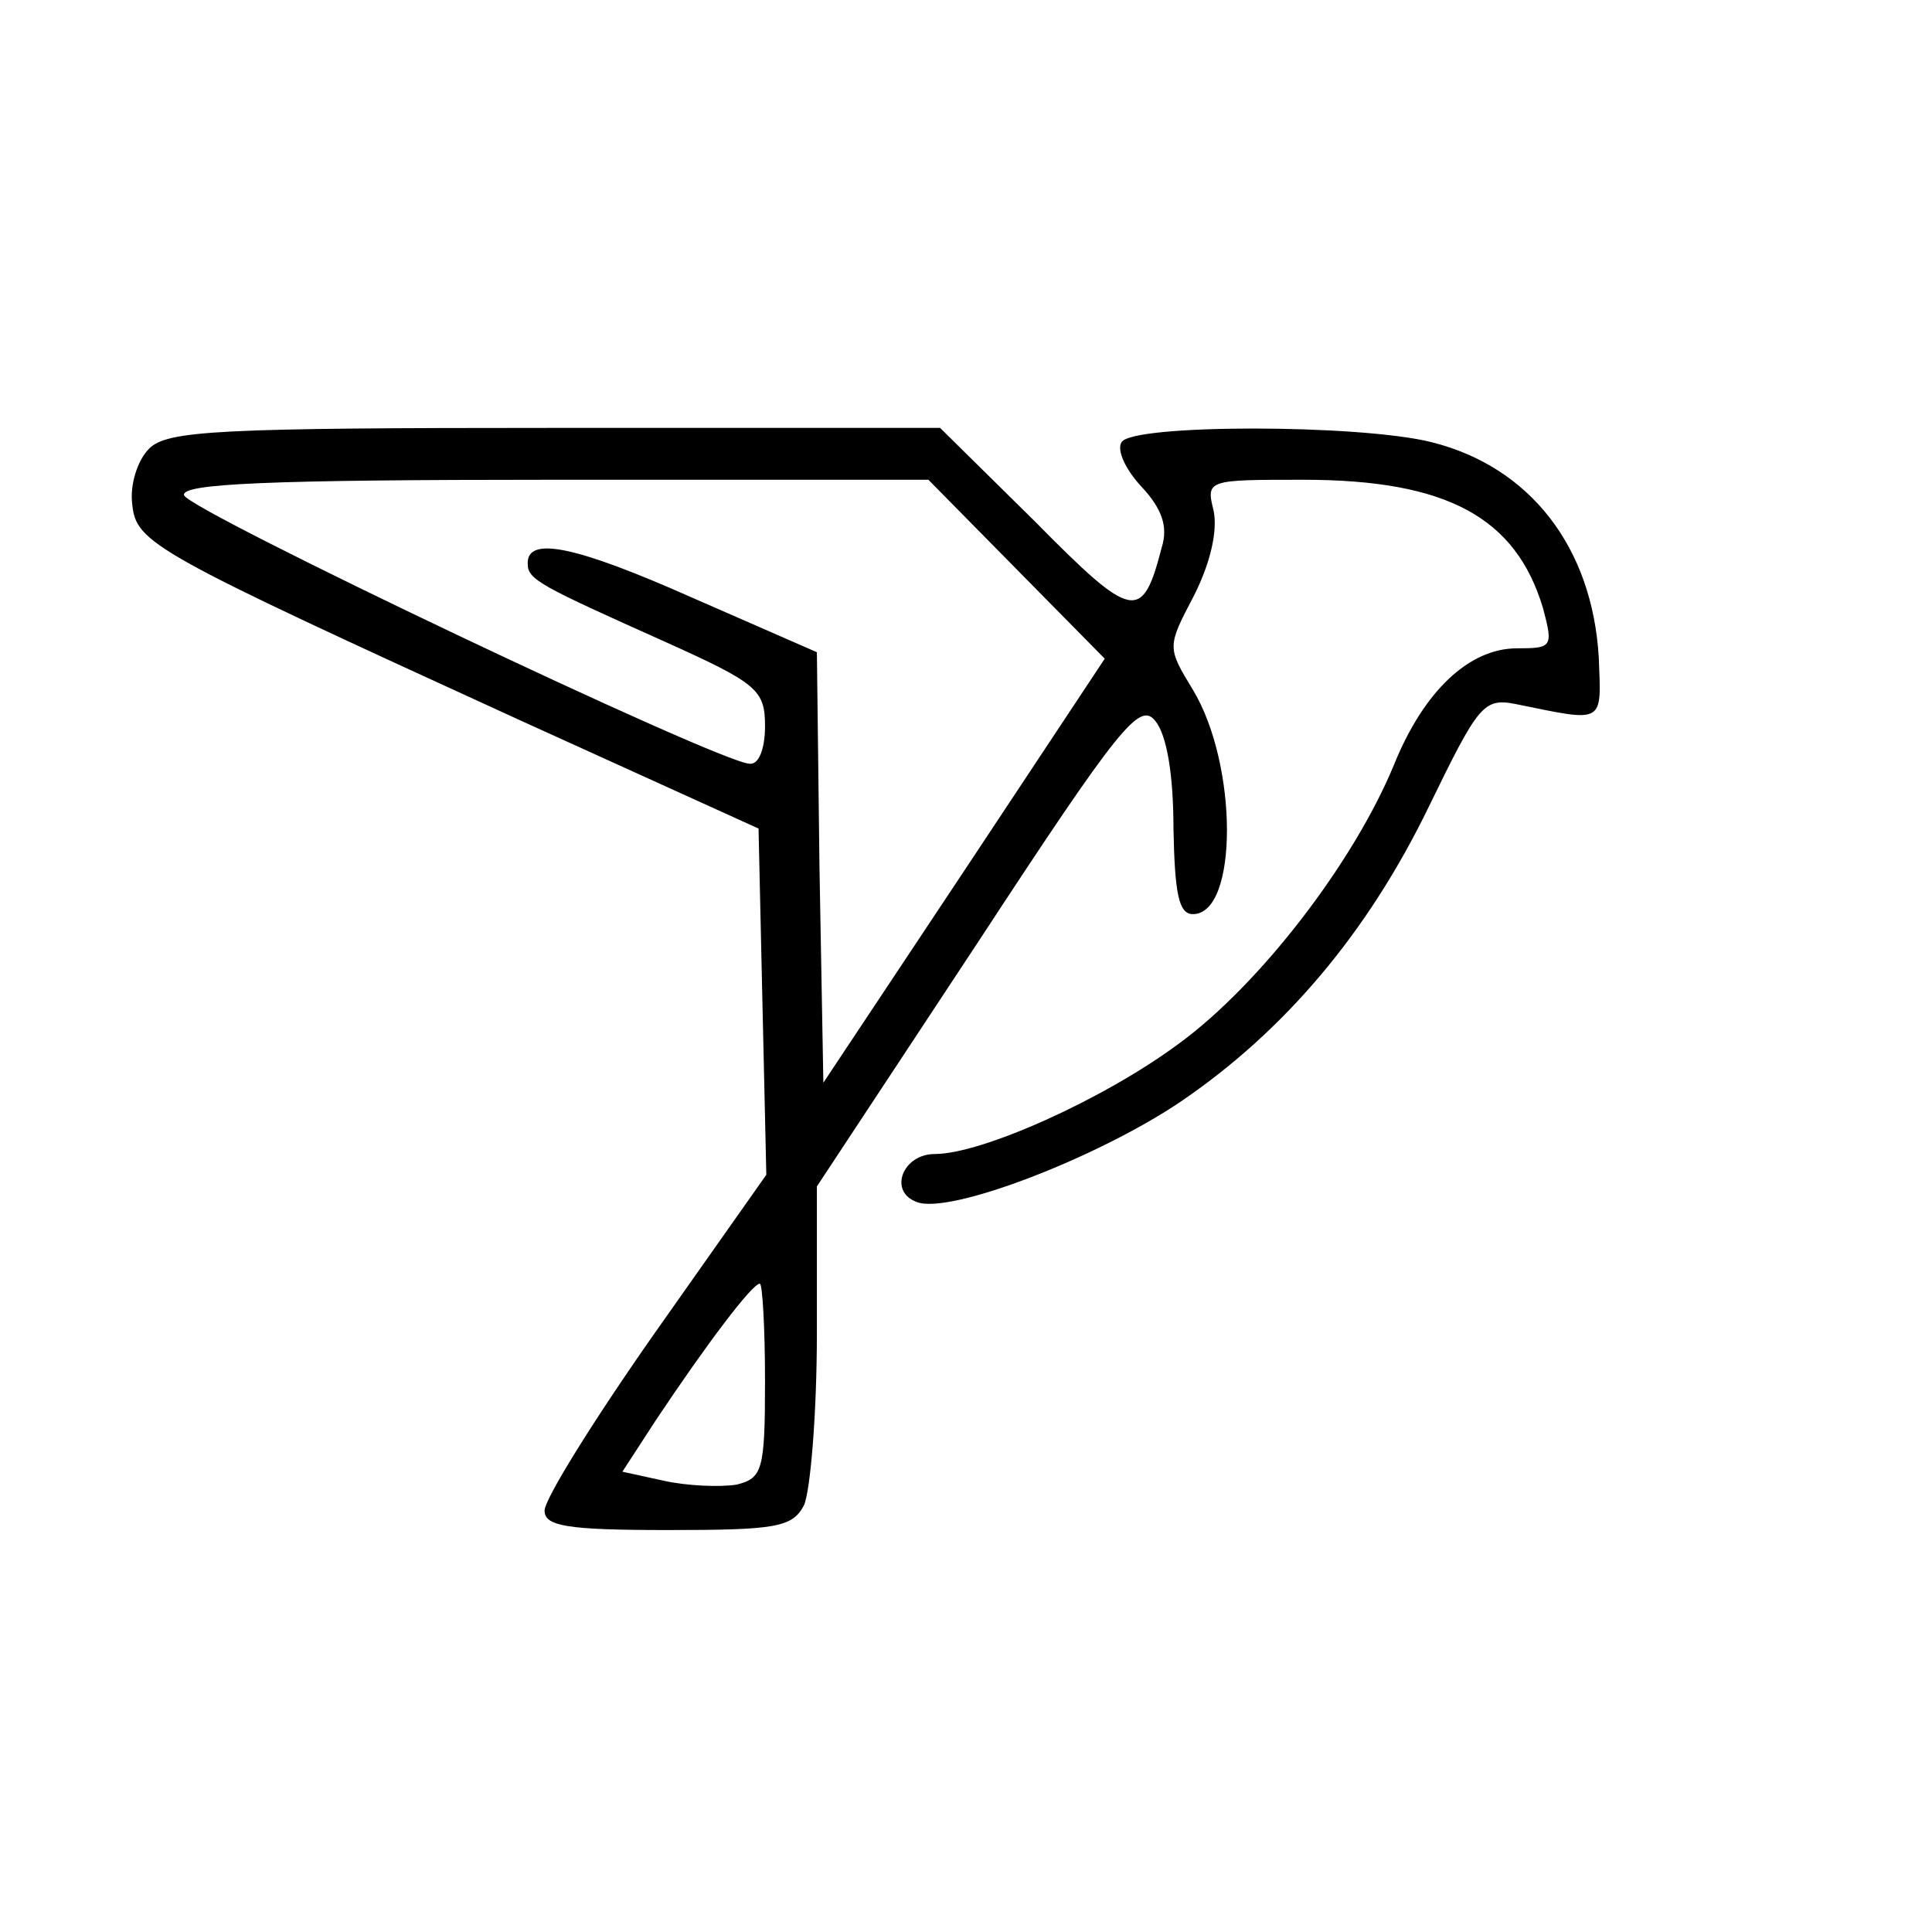 <?xml version="1.0" standalone="no"?>
<!DOCTYPE svg PUBLIC "-//W3C//DTD SVG 20010904//EN"
 "http://www.w3.org/TR/2001/REC-SVG-20010904/DTD/svg10.dtd">
<svg version="1.0" xmlns="http://www.w3.org/2000/svg"
 width="149pt" height="149pt" viewBox="0 0 149 149"
 preserveAspectRatio="xMidYMid meet">
<g transform="translate(0,149) scale(0.1,-0.1)"
fill="#000000" stroke="none">
<path d="M115 1144 c-9 -9 -15 -28 -13 -43 3 -30 16 -37 298 -166 l185 -84 3
-134 3 -133 -86 -122 c-47 -67 -85 -128 -85 -137 0 -12 17 -15 95 -15 83 0 96
2 105 19 5 11 10 71 10 133 l0 113 124 188 c110 168 125 186 137 171 9 -11 14
-42 14 -83 1 -50 4 -66 15 -66 35 0 35 115 0 173 -20 33 -20 33 1 73 13 26 18
50 15 65 -6 24 -5 24 69 24 111 0 164 -29 185 -99 8 -30 7 -31 -20 -31 -37 0
-72 -33 -95 -90 -31 -75 -103 -169 -166 -215 -58 -43 -152 -85 -188 -85 -25 0
-36 -29 -14 -37 25 -10 139 34 203 77 81 55 145 131 192 228 38 78 42 84 67
79 69 -14 66 -16 64 36 -5 85 -53 147 -129 166 -56 14 -231 14 -239 0 -4 -6 3
-21 15 -34 16 -17 21 -31 16 -47 -15 -58 -22 -57 -98 20 l-73 72 -297 0 c-260
0 -299 -2 -313 -16z m669 -93 l68 -69 -108 -163 -109 -164 -3 166 -2 166 -96
42 c-90 40 -128 48 -127 26 0 -12 10 -17 106 -60 71 -32 77 -37 77 -65 0 -18
-5 -30 -12 -29 -24 1 -432 195 -436 207 -3 9 64 12 285 12 l289 0 68 -69z
m-194 -626 c0 -69 -2 -75 -22 -80 -13 -2 -38 -1 -56 3 l-32 7 26 40 c38 57 74
105 80 105 2 0 4 -34 4 -75z"/>
</g>
</svg>
